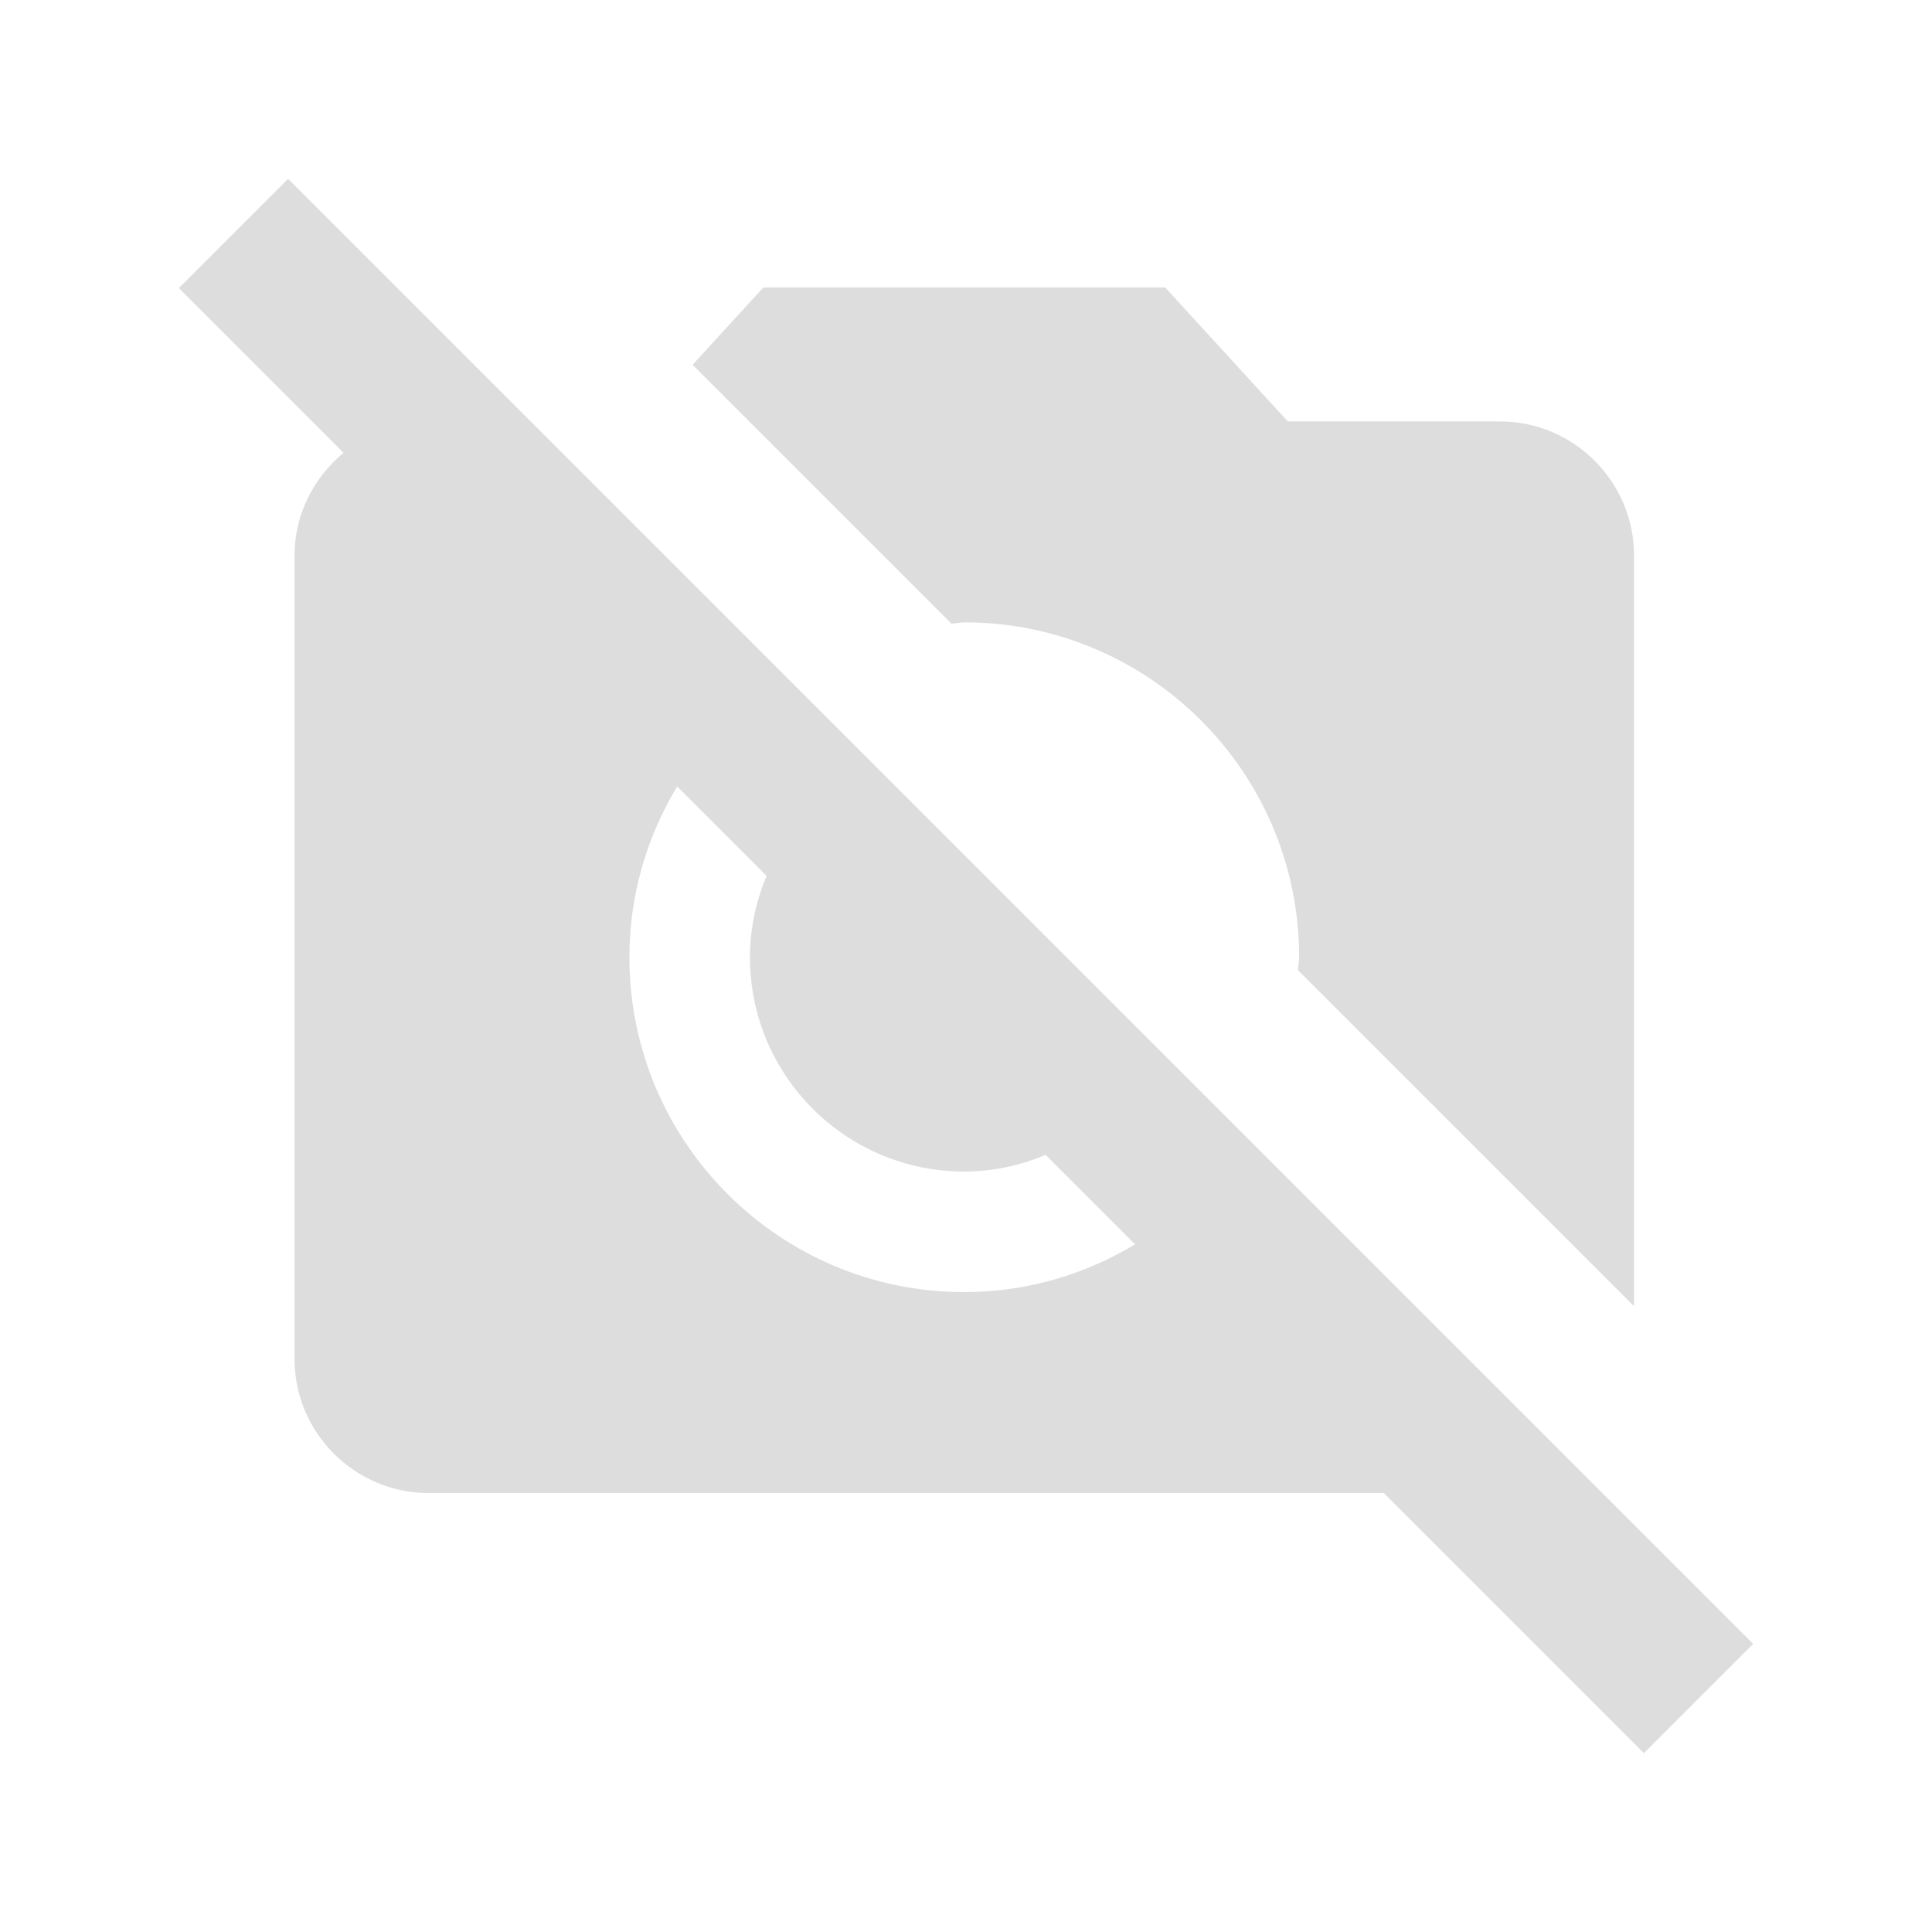 <svg xmlns="http://www.w3.org/2000/svg" xmlns:xlink="http://www.w3.org/1999/xlink" version="1.1" x="0px" y="0px" viewBox="0 0 100 100" enable-background="new 0 0 100 100" xml:space="preserve"><path d="M49.911,32.212c9.568,0,17.333,7.765,17.333,17.333c0,0.227-0.058,0.438-0.067,0.663l17.4,17.4V28.746  c0-3.813-3.12-6.933-6.933-6.933H66.655l-6.344-6.933h-20.8l-3.662,4.002l13.398,13.398C49.473,32.271,49.684,32.212,49.911,32.212z" fill="#ddd"/><path d="M90.743,85.087l-9.102-9.102L64.497,58.841l-4.58-4.58L45.196,39.54l-4.58-4.58L27.469,21.812L14.913,9.257l-5.656,5.656  l8.524,8.524c-1.534,1.274-2.536,3.171-2.536,5.309v41.6c0,3.813,3.12,6.933,6.933,6.933h49.445l13.464,13.464L90.743,85.087z   M49.911,66.879c-9.568,0-17.333-7.765-17.333-17.333c0-3.241,0.916-6.253,2.471-8.84l4.629,4.629  c-0.541,1.299-0.861,2.713-0.861,4.211c0,6.127,4.967,11.093,11.093,11.093c1.498,0,2.912-0.32,4.211-0.861l4.629,4.629  C56.165,65.964,53.152,66.879,49.911,66.879z" fill="#ddd"/></svg>